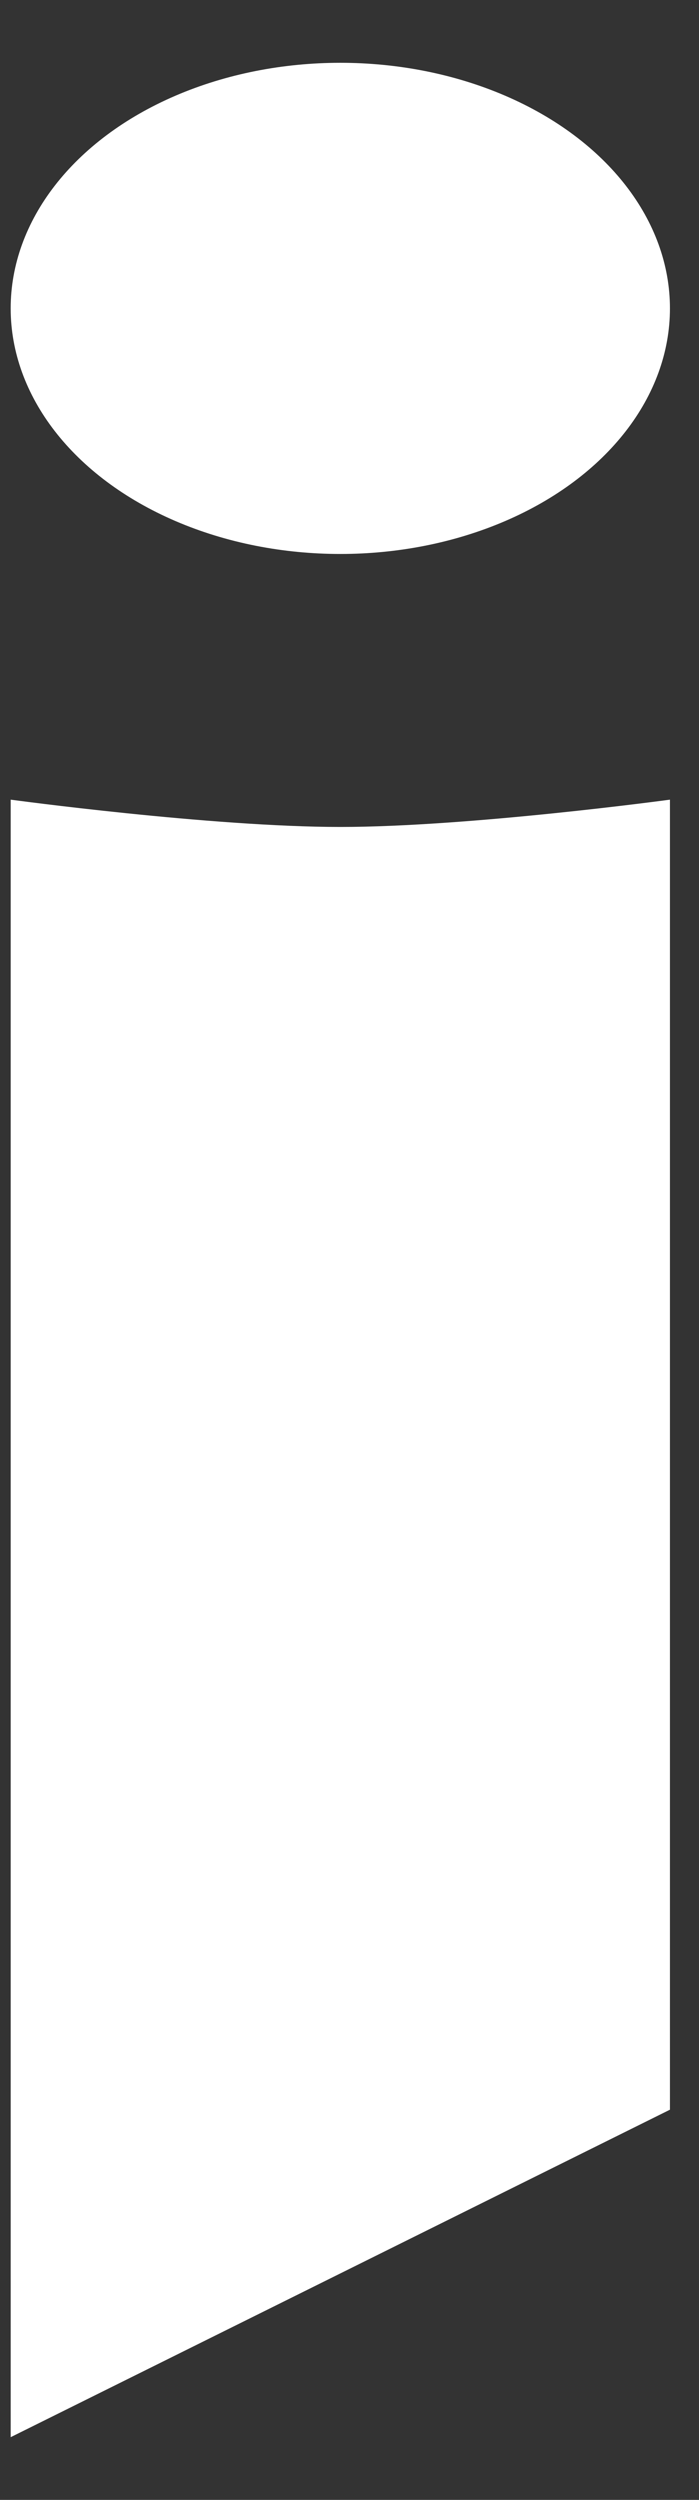 <svg width="7" height="25" viewBox="0 0 7 25" fill="none" xmlns="http://www.w3.org/2000/svg">
<rect x="0" y="0" width="7" height="25" fill="#333333" stroke="none"/>
<path d="M0.107 7.997C0.107 7.997 2.119 8.27 3.408 8.27C4.697 8.27 6.709 7.997 6.709 7.997V21.098L0.107 24.373V7.997Z" fill="white"/>
<ellipse cx="3.408" cy="3.084" rx="3.301" ry="2.456" fill="white"/>
</svg>
